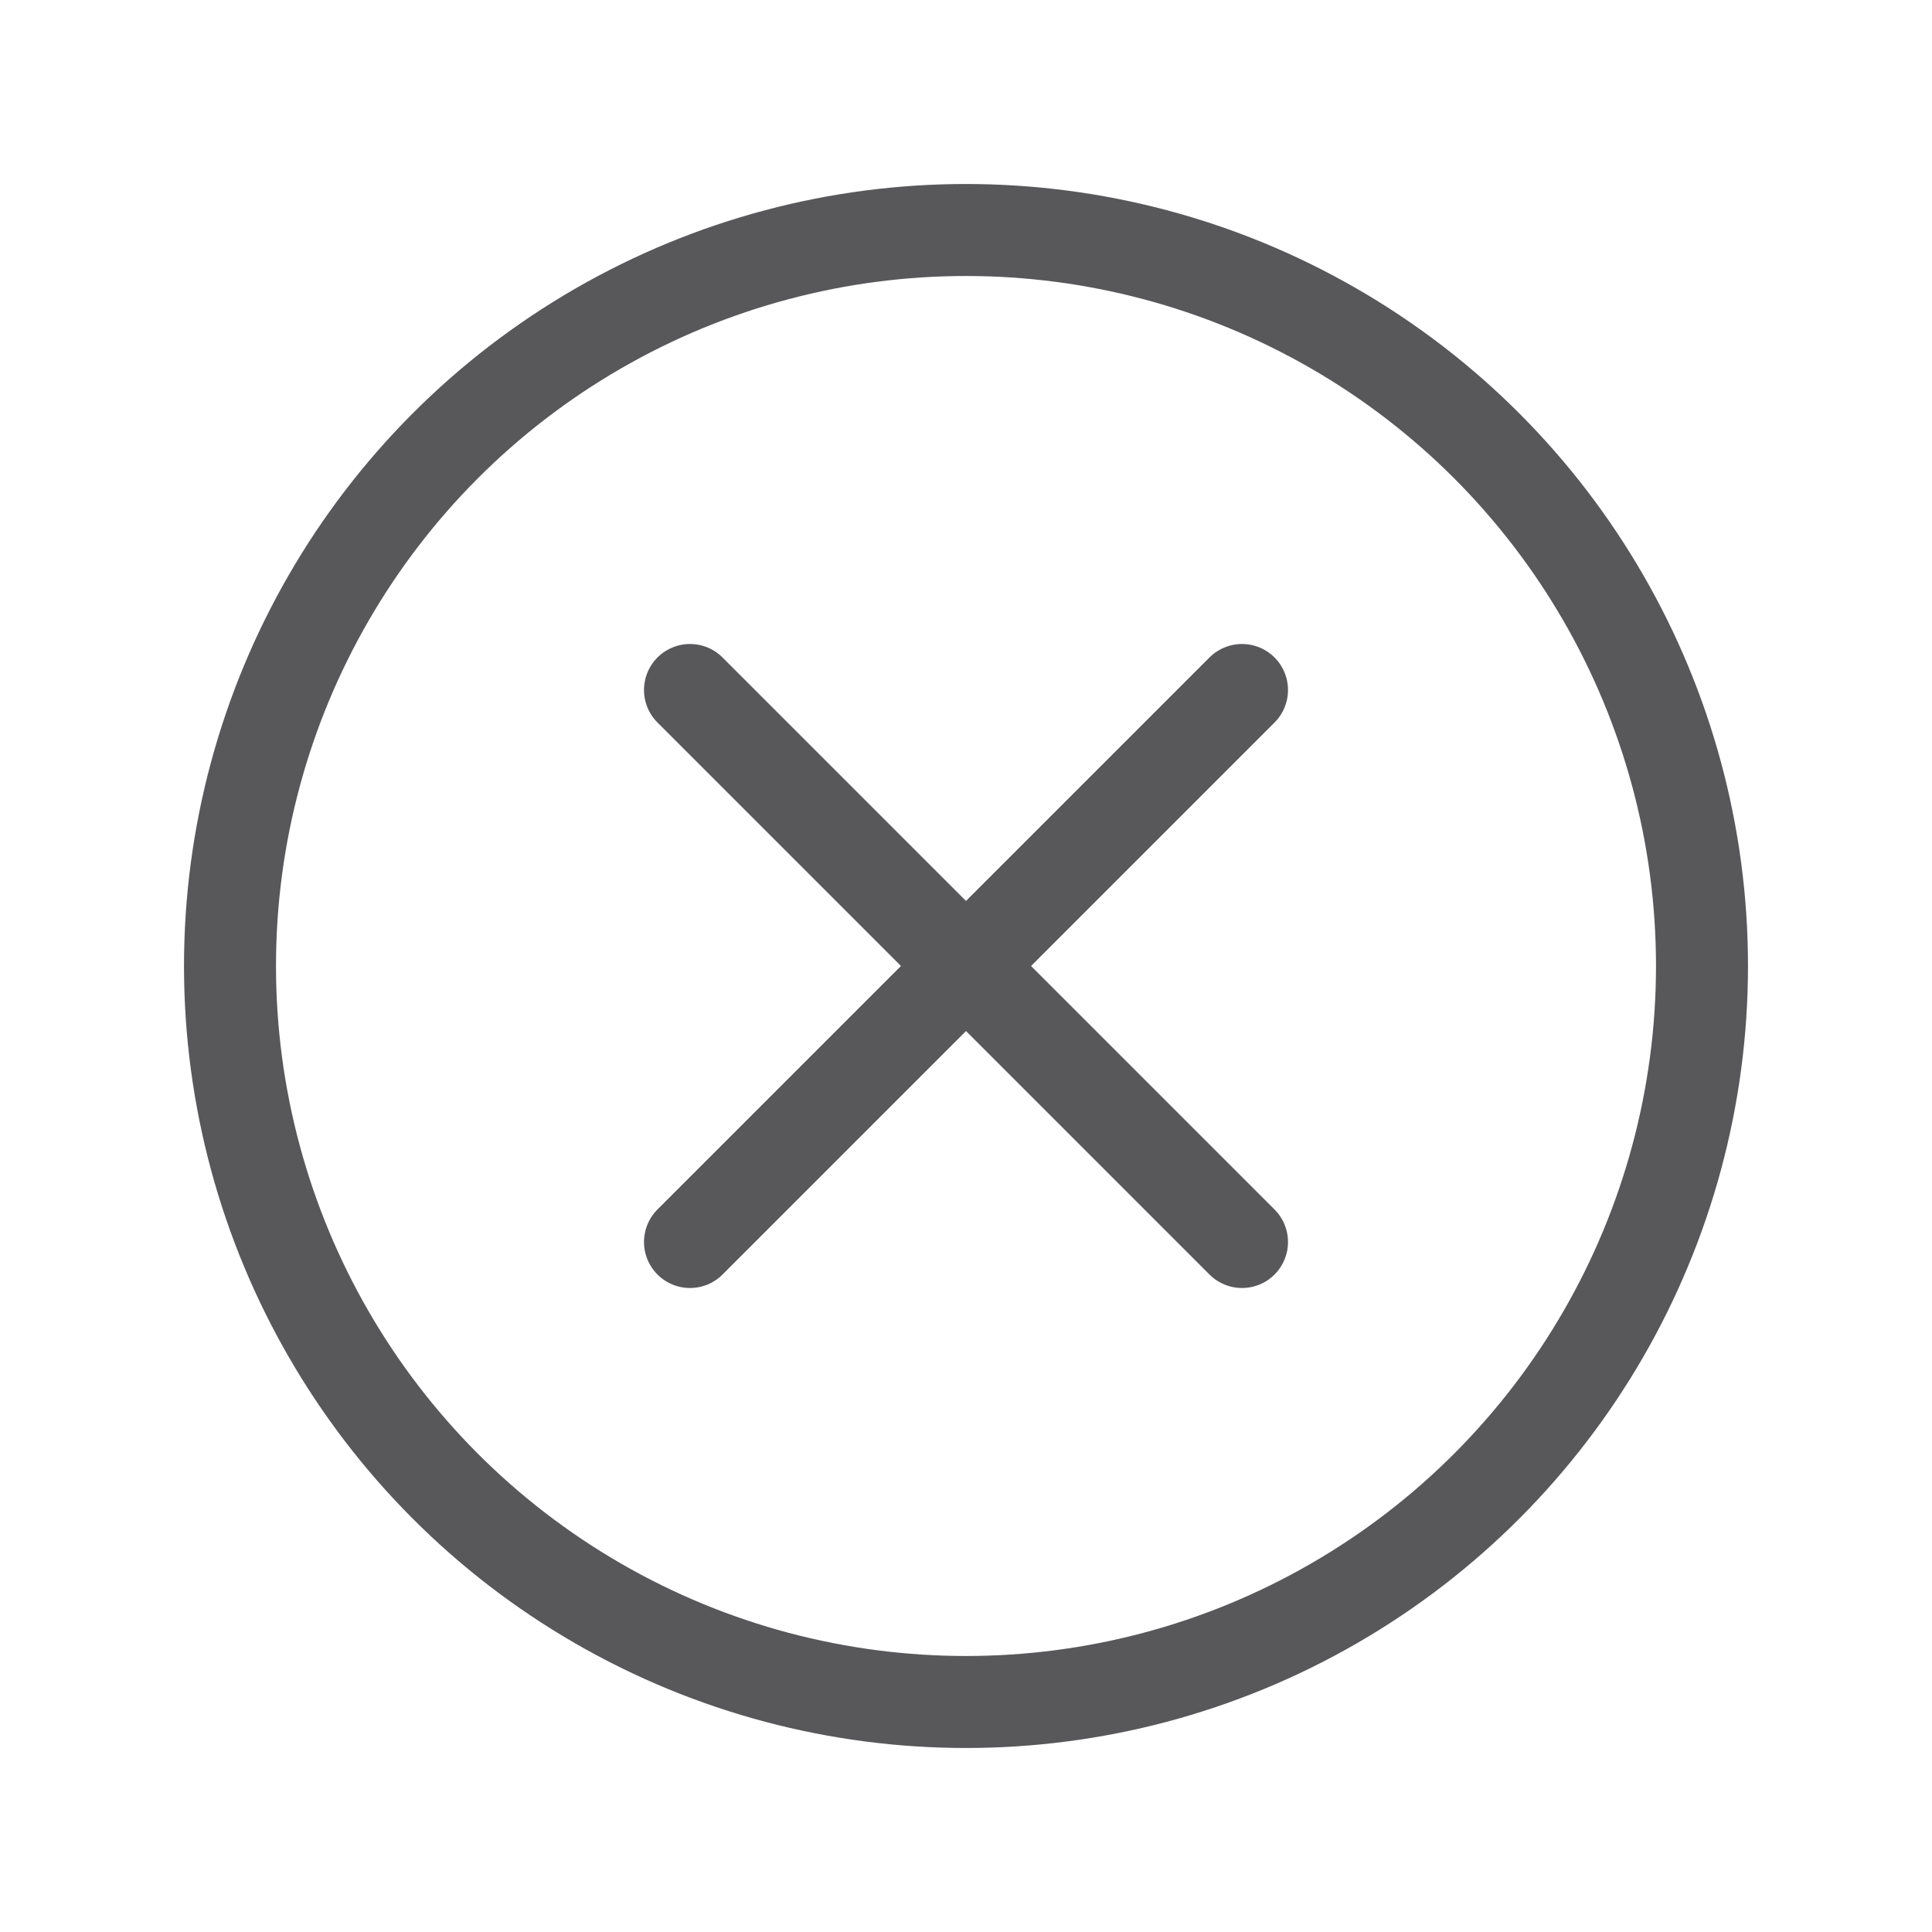 <!DOCTYPE svg PUBLIC "-//W3C//DTD SVG 1.1//EN" "http://www.w3.org/Graphics/SVG/1.1/DTD/svg11.dtd">
<!-- Uploaded to: SVG Repo, www.svgrepo.com, Transformed by: SVG Repo Mixer Tools -->
<svg width="800px" height="800px" viewBox="0 0 21 21" xmlns="http://www.w3.org/2000/svg" fill="#58585A">
<g id="SVGRepo_bgCarrier" stroke-width="0"/>
<g id="SVGRepo_tracerCarrier" stroke-linecap="round" stroke-linejoin="round"/>
<g id="SVGRepo_iconCarrier"> <g fill="none" fill-rule="evenodd" stroke="#58585A" stroke-linecap="round" stroke-linejoin="round" transform="translate(2 2)"> <circle cx="8.5" cy="8.5" r="8"/> <g transform="matrix(0 1 -1 0 17 0)"> <path d="m5.5 11.5 6-6"/> <path d="m5.5 5.5 6 6"/> </g> </g> </g>
</svg>
